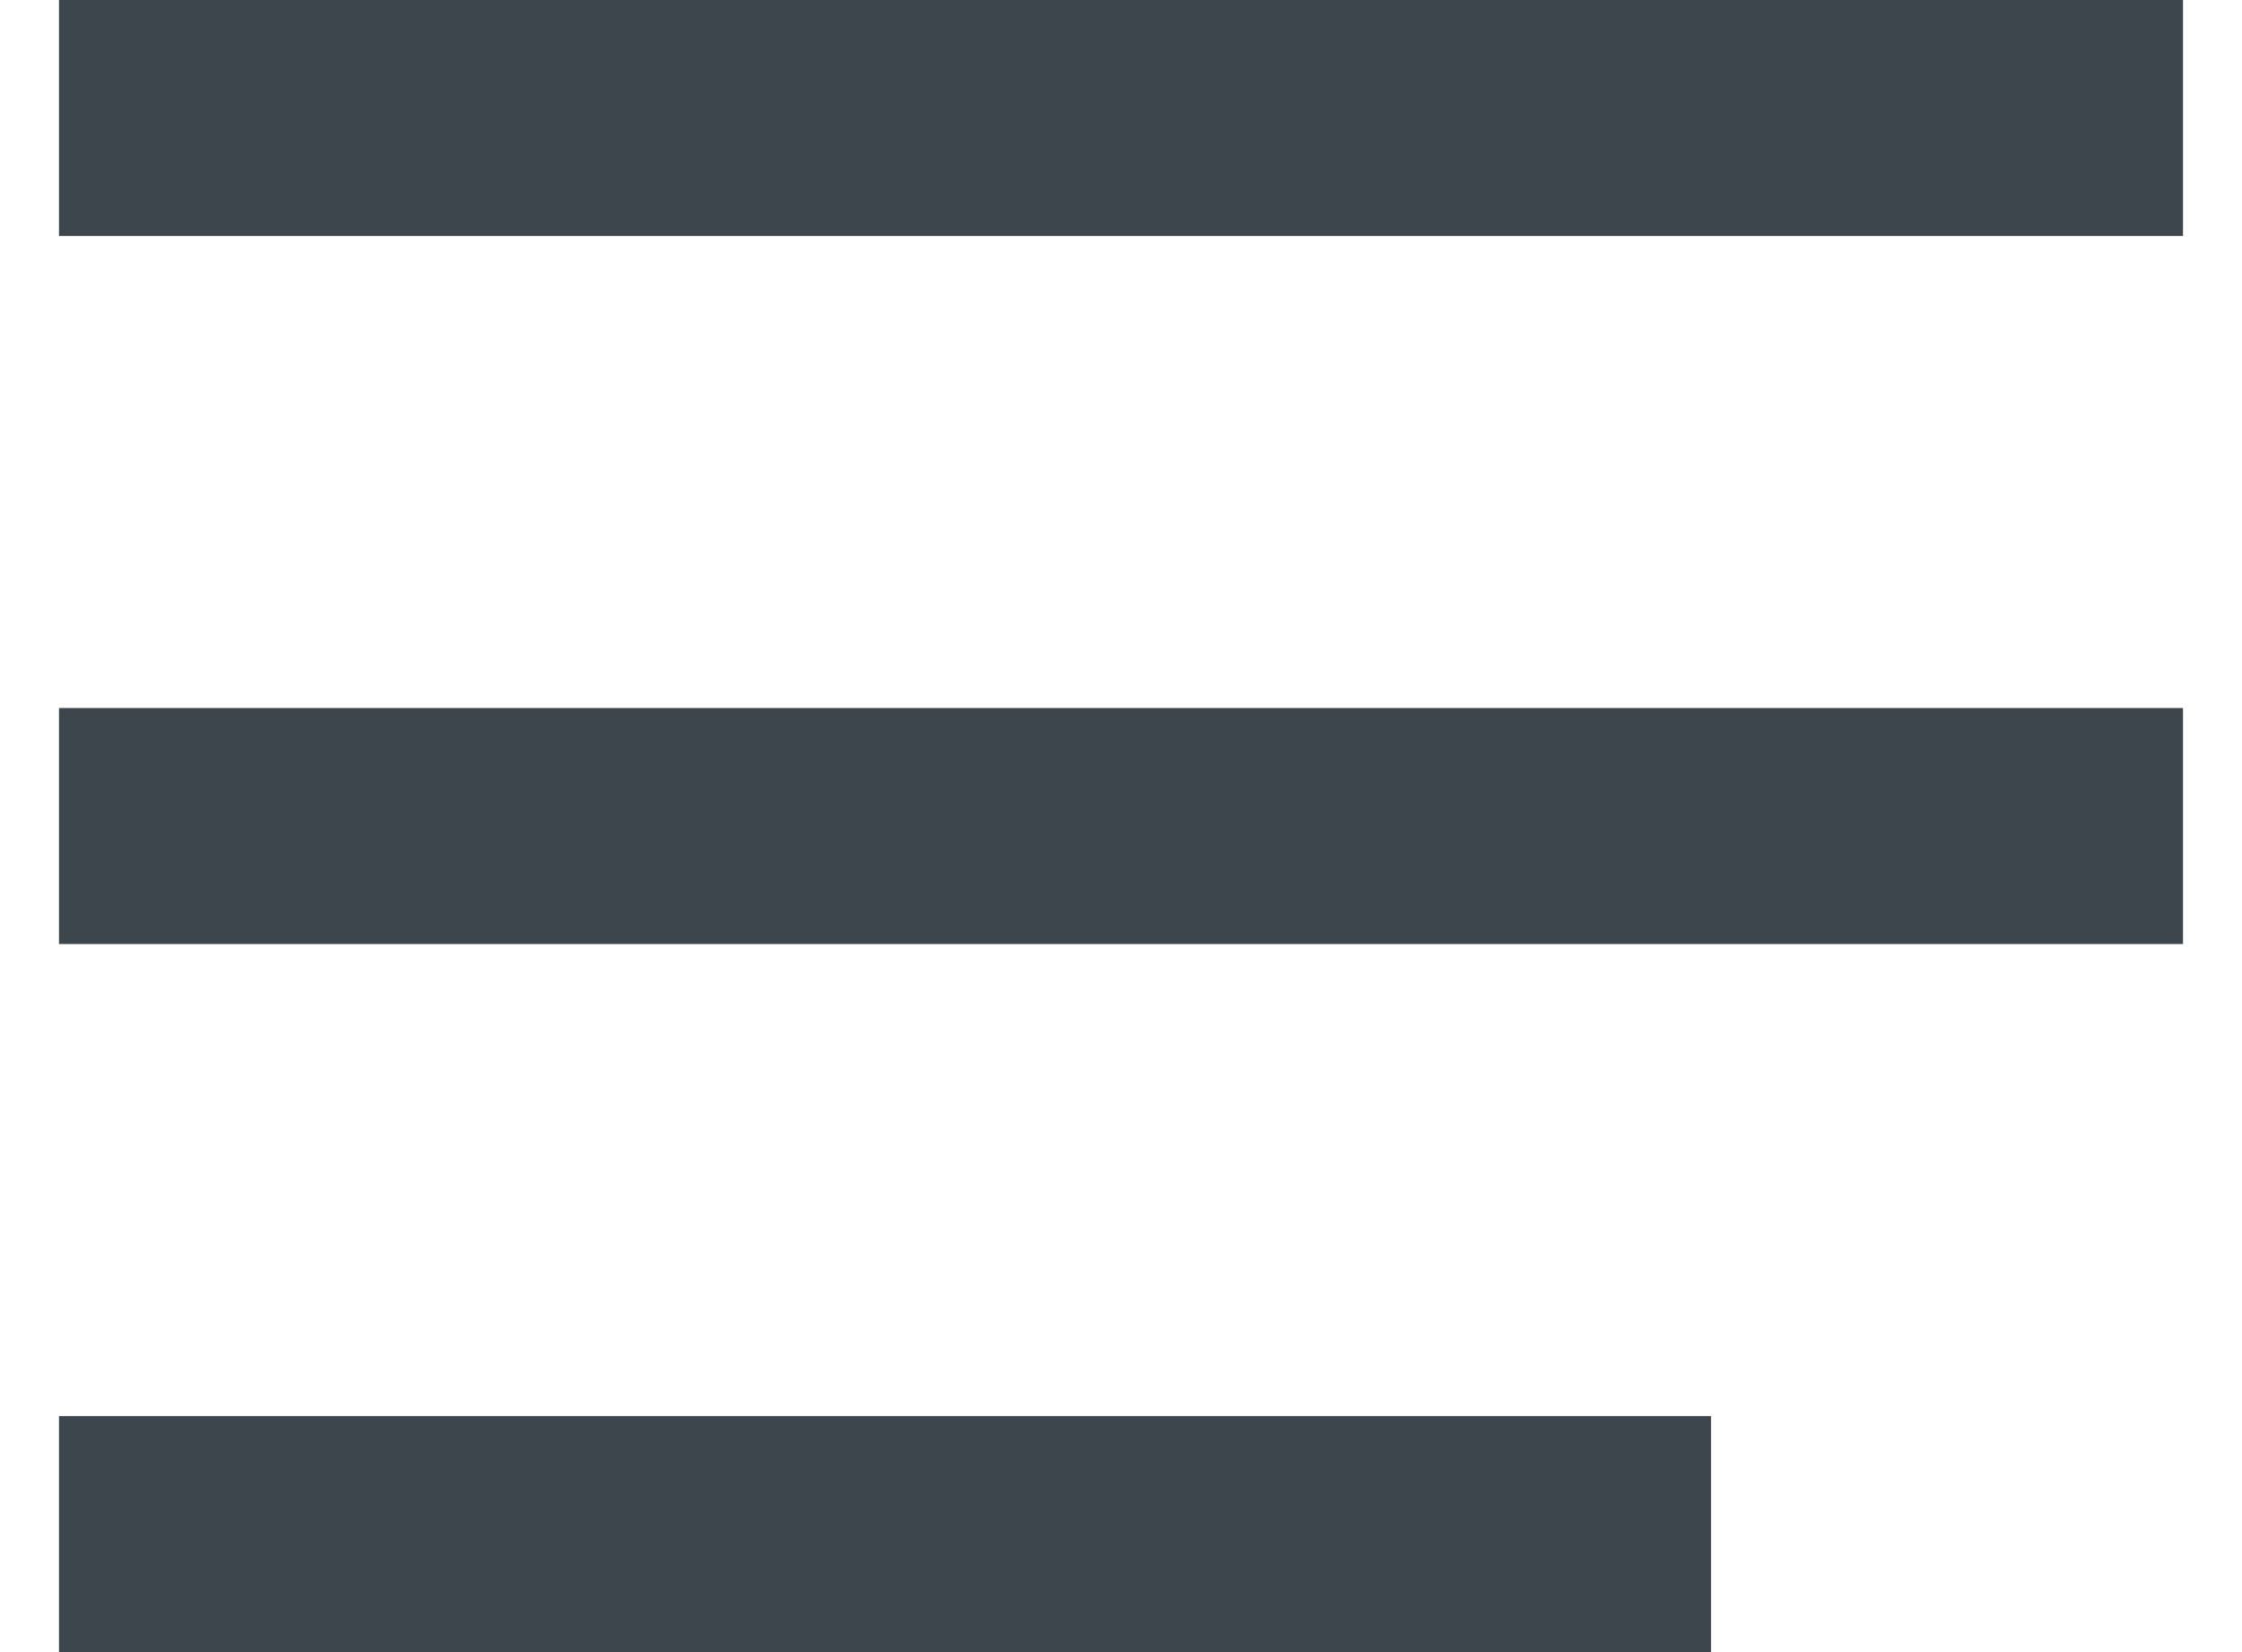 <svg width="19" height="14" viewBox="0 0 19 14" fill="none" xmlns="http://www.w3.org/2000/svg">
<g clip-path="url(#clip0_2_4066)">
<path d="M0.5 8V6H18.5V8H0.5ZM0.5 0H18.5V2H0.5V0ZM14.5 14H0.5V12H14.5V14Z" fill="#3D464D"/>
</g>
<defs>
<clipPath id="clip0_2_4066">
<rect width="18" height="14" fill="white" transform="translate(0.5)"/>
</clipPath>
</defs>
</svg>
